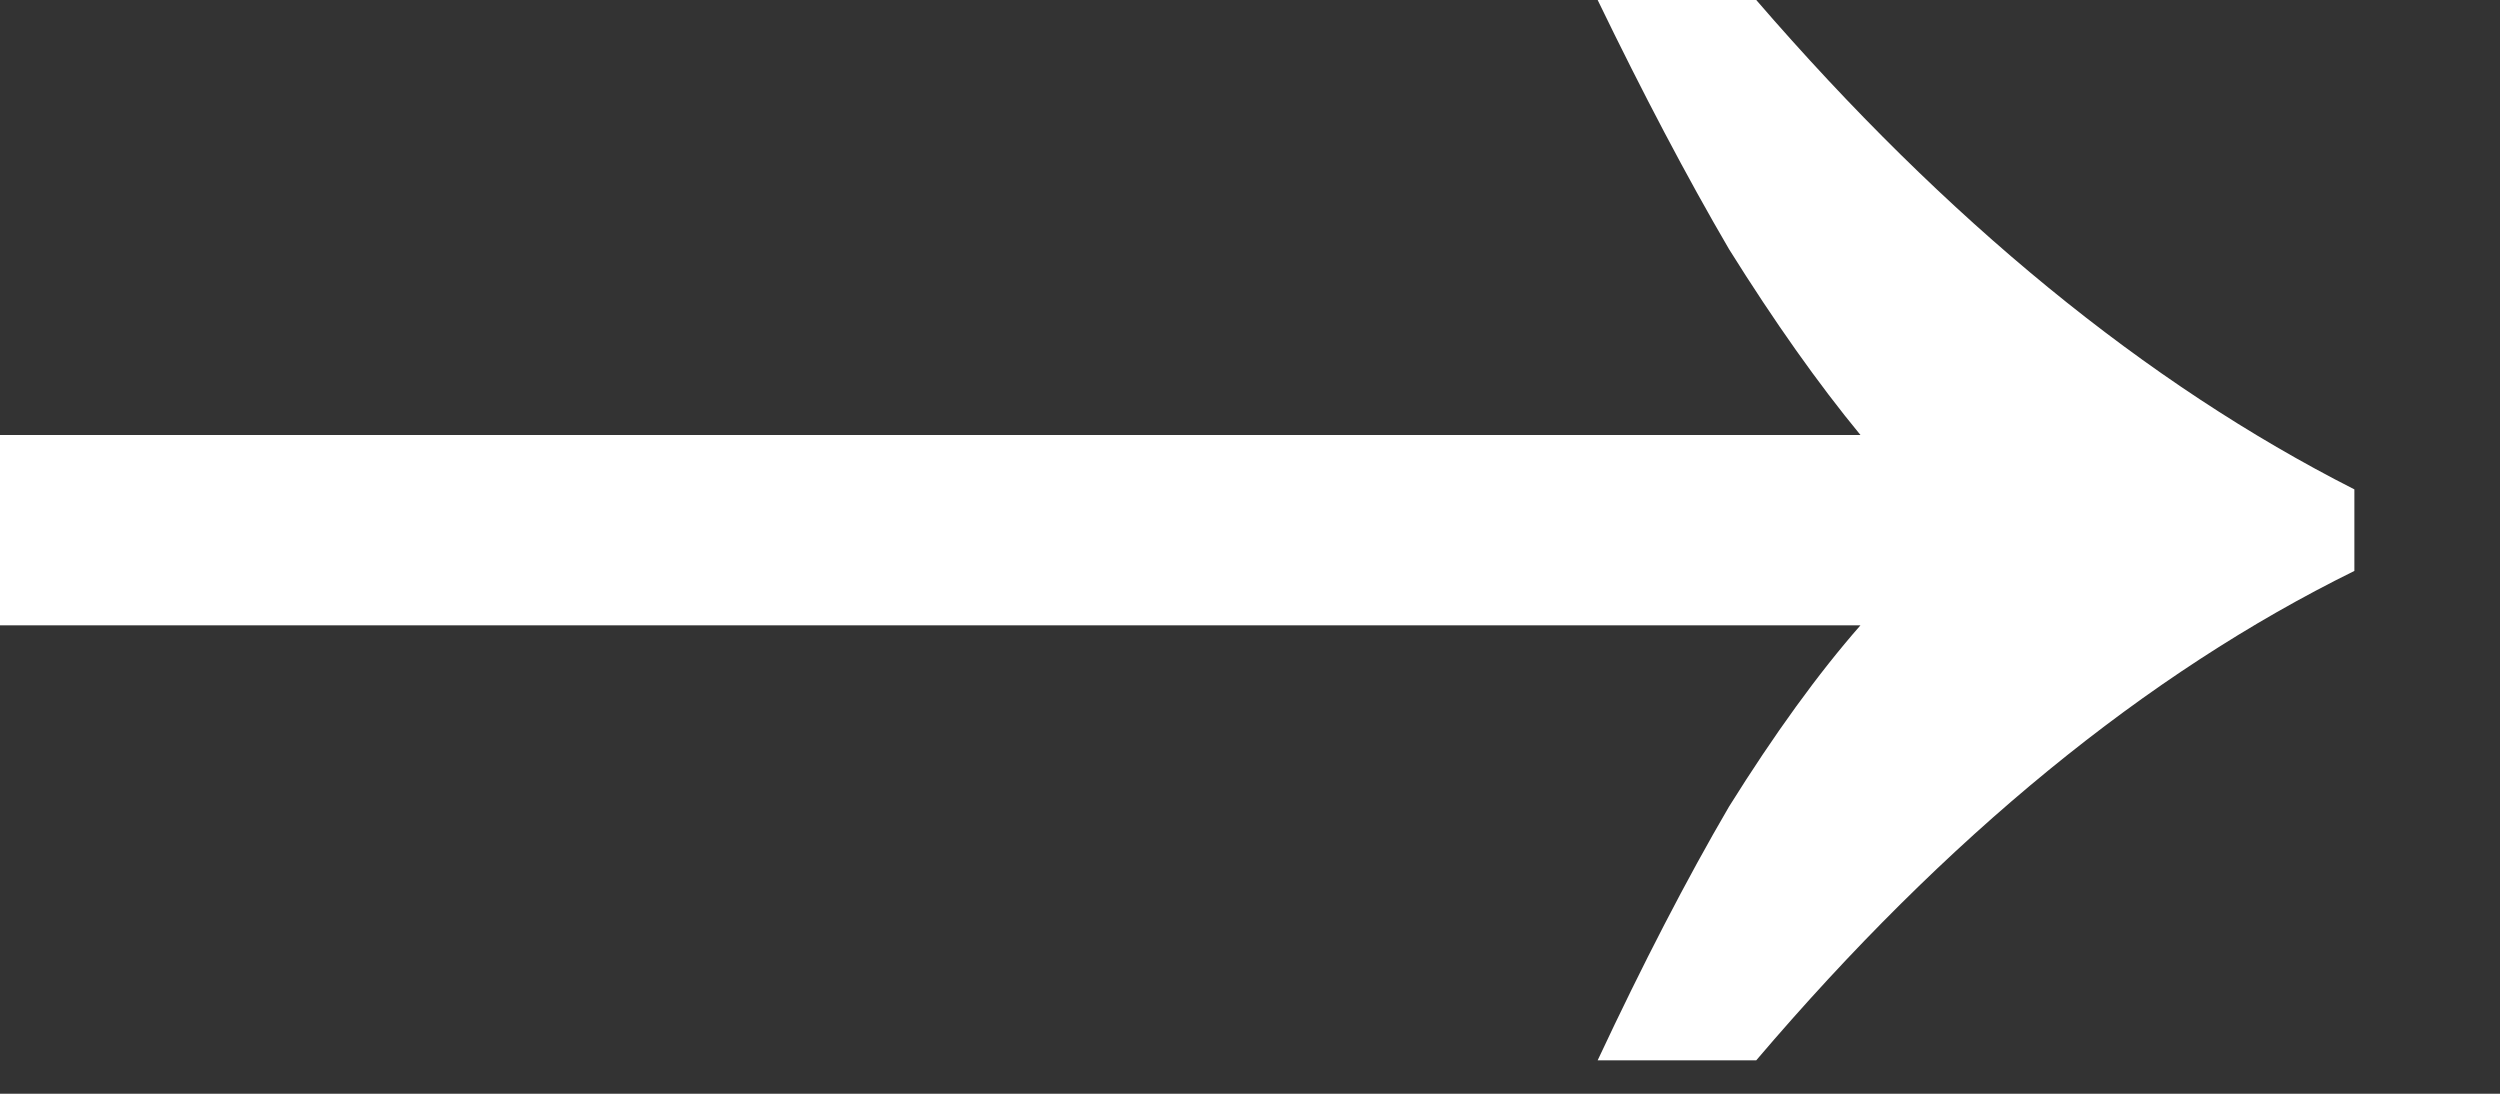 <svg width="16" height="7" viewBox="0 0 16 7" fill="none" xmlns="http://www.w3.org/2000/svg">
<rect x="0" y="0" width="16" height="7" fill="#333333" stroke="none"/>
<path d="M10.225 6.786C10.515 6.167 10.795 5.626 11.066 5.162C11.356 4.698 11.636 4.311 11.907 4.002H0V2.784H11.907C11.636 2.455 11.356 2.059 11.066 1.595C10.795 1.131 10.515 0.599 10.225 0H11.24C12.458 1.411 13.734 2.455 15.068 3.132V3.654C13.734 4.311 12.458 5.355 11.24 6.786H10.225Z" fill="white"/>
</svg>
